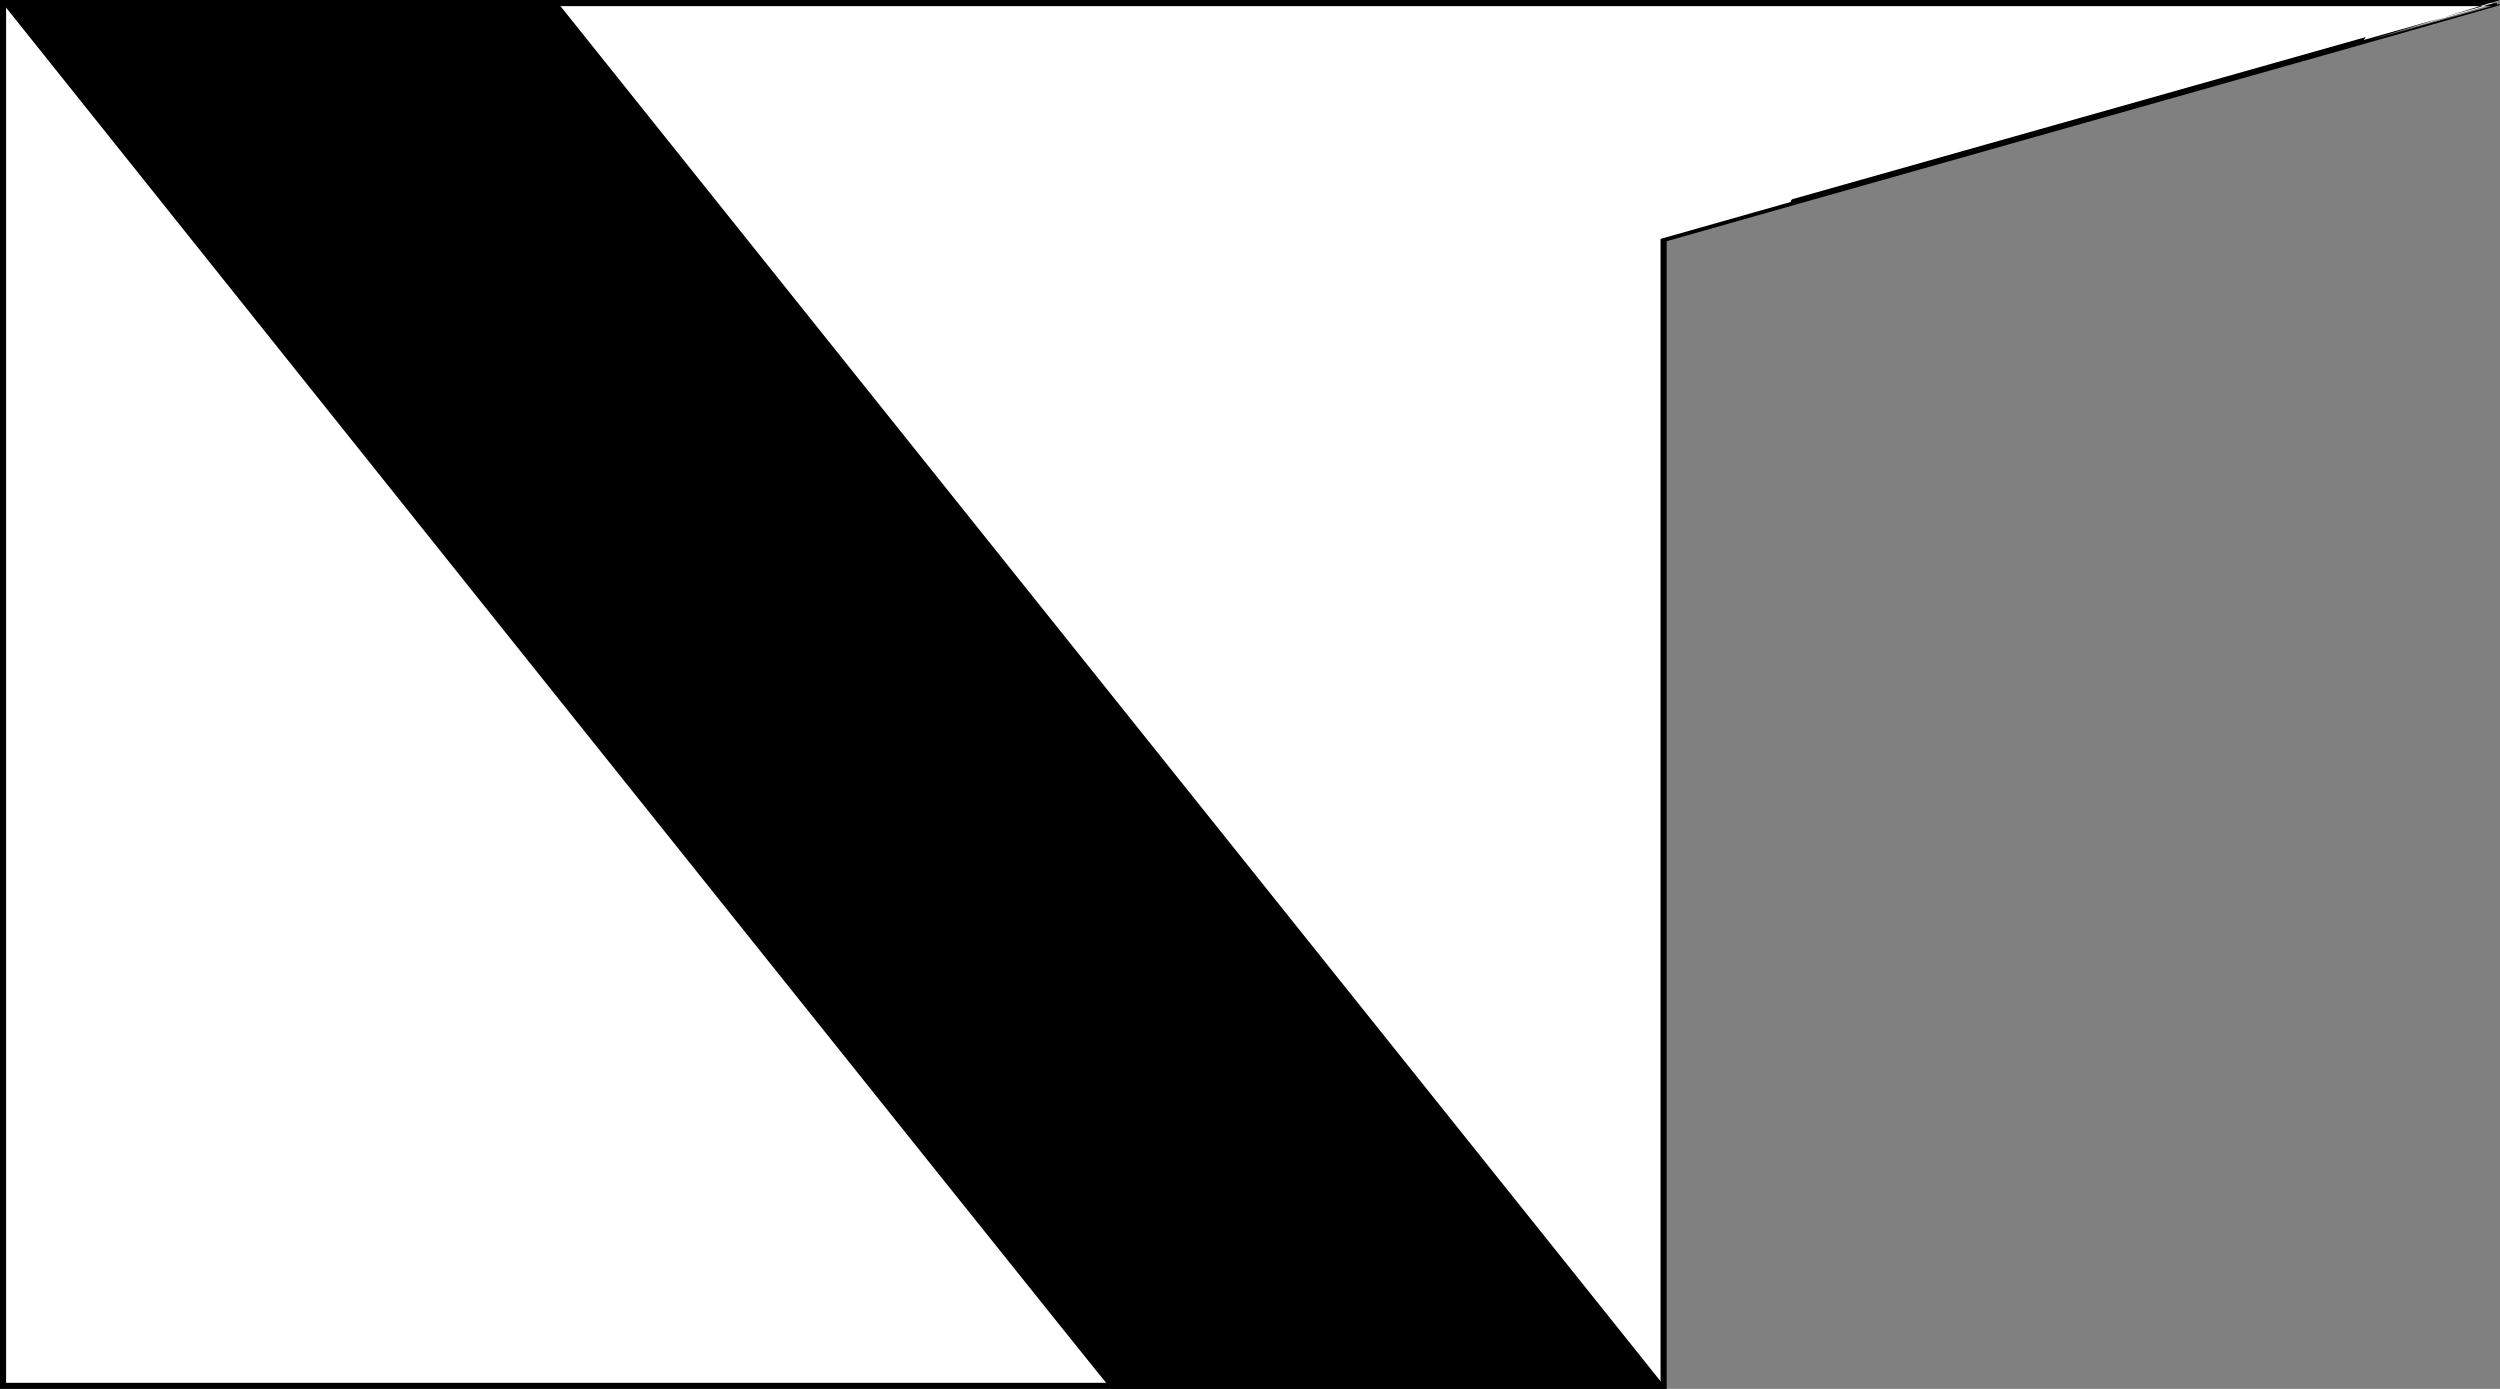 <?xml version="1.0" encoding="UTF-8" standalone="no"?>
<!-- Created with Inkscape (http://www.inkscape.org/) -->
<svg
   xmlns:dc="http://purl.org/dc/elements/1.1/"
   xmlns:cc="http://creativecommons.org/ns#"
   xmlns:rdf="http://www.w3.org/1999/02/22-rdf-syntax-ns#"
   xmlns:svg="http://www.w3.org/2000/svg"
   xmlns="http://www.w3.org/2000/svg"
   xmlns:sodipodi="http://sodipodi.sourceforge.net/DTD/sodipodi-0.dtd"
   xmlns:inkscape="http://www.inkscape.org/namespaces/inkscape"
   width="900"
   height="500"
   id="svg3396"
   sodipodi:version="0.32"
   inkscape:version="0.46"
   version="1.0"
   sodipodi:docname="Gdańsk - komturia.svg"
   inkscape:output_extension="org.inkscape.output.svg.inkscape">
  <rect width="100%" height="100%" fill="#808080" stroke="none"/>
  <defs
     id="defs3398">
    <inkscape:perspective
       sodipodi:type="inkscape:persp3d"
       inkscape:vp_x="0 : 526.18109 : 1"
       inkscape:vp_y="0 : 1000 : 0"
       inkscape:vp_z="744.09448 : 526.18109 : 1"
       inkscape:persp3d-origin="372.04724 : 350.78739 : 1"
       id="perspective3404" />
  </defs>
  <sodipodi:namedview
     id="base"
     pagecolor="#ffffff"
     bordercolor="#666666"
     borderopacity="1.0"
     gridtolerance="10000"
     guidetolerance="10"
     objecttolerance="10"
     inkscape:pageopacity="0.0"
     inkscape:pageshadow="2"
     inkscape:zoom="0.5"
     inkscape:cx="149.42096"
     inkscape:cy="369.36815"
     inkscape:document-units="px"
     inkscape:current-layer="layer1"
     showgrid="false"
     inkscape:window-width="1280"
     inkscape:window-height="750"
     inkscape:window-x="-8"
     inkscape:window-y="-8" />
  <g
     inkscape:label="Layer 1"
     inkscape:groupmode="layer"
     id="layer1"
     transform="translate(1.9711304e-8,-552.362)">
    <path
       style="fill:#ffffff;fill-opacity:1;stroke:#000000;stroke-width:2.2;stroke-miterlimit:4;stroke-dasharray:none;stroke-opacity:1"
       d="M 1.1,553.462 C 200.367,553.462 699.633,553.462 898.9,553.462 C 898.9,553.572 598.9,638.253 598.9,638.362 C 598.9,638.472 598.9,968.296 598.9,1051.262 C 399.633,1051.262 200.367,1051.262 1.1,1051.262 C 1.1,885.329 1.1,719.395 1.1,553.462 z"
       id="rect3406"
       sodipodi:nodetypes="ccsccc" />
    <path
       style="fill:#000000;fill-opacity:1;stroke:none;stroke-width:1;stroke-miterlimit:4;stroke-dasharray:none;stroke-opacity:1"
       d="M 0,552.362 C -0.515,552.362 200.01,552.362 200,552.362 C 200,552.354 600,1052.371 600,1052.362 C 600.01,1052.362 399.99,1052.362 400,1052.362 C 399.495,1052.371 0,552.354 0,552.362 z"
       id="rect3918"
       sodipodi:nodetypes="ccccc" />
  </g>
</svg>

